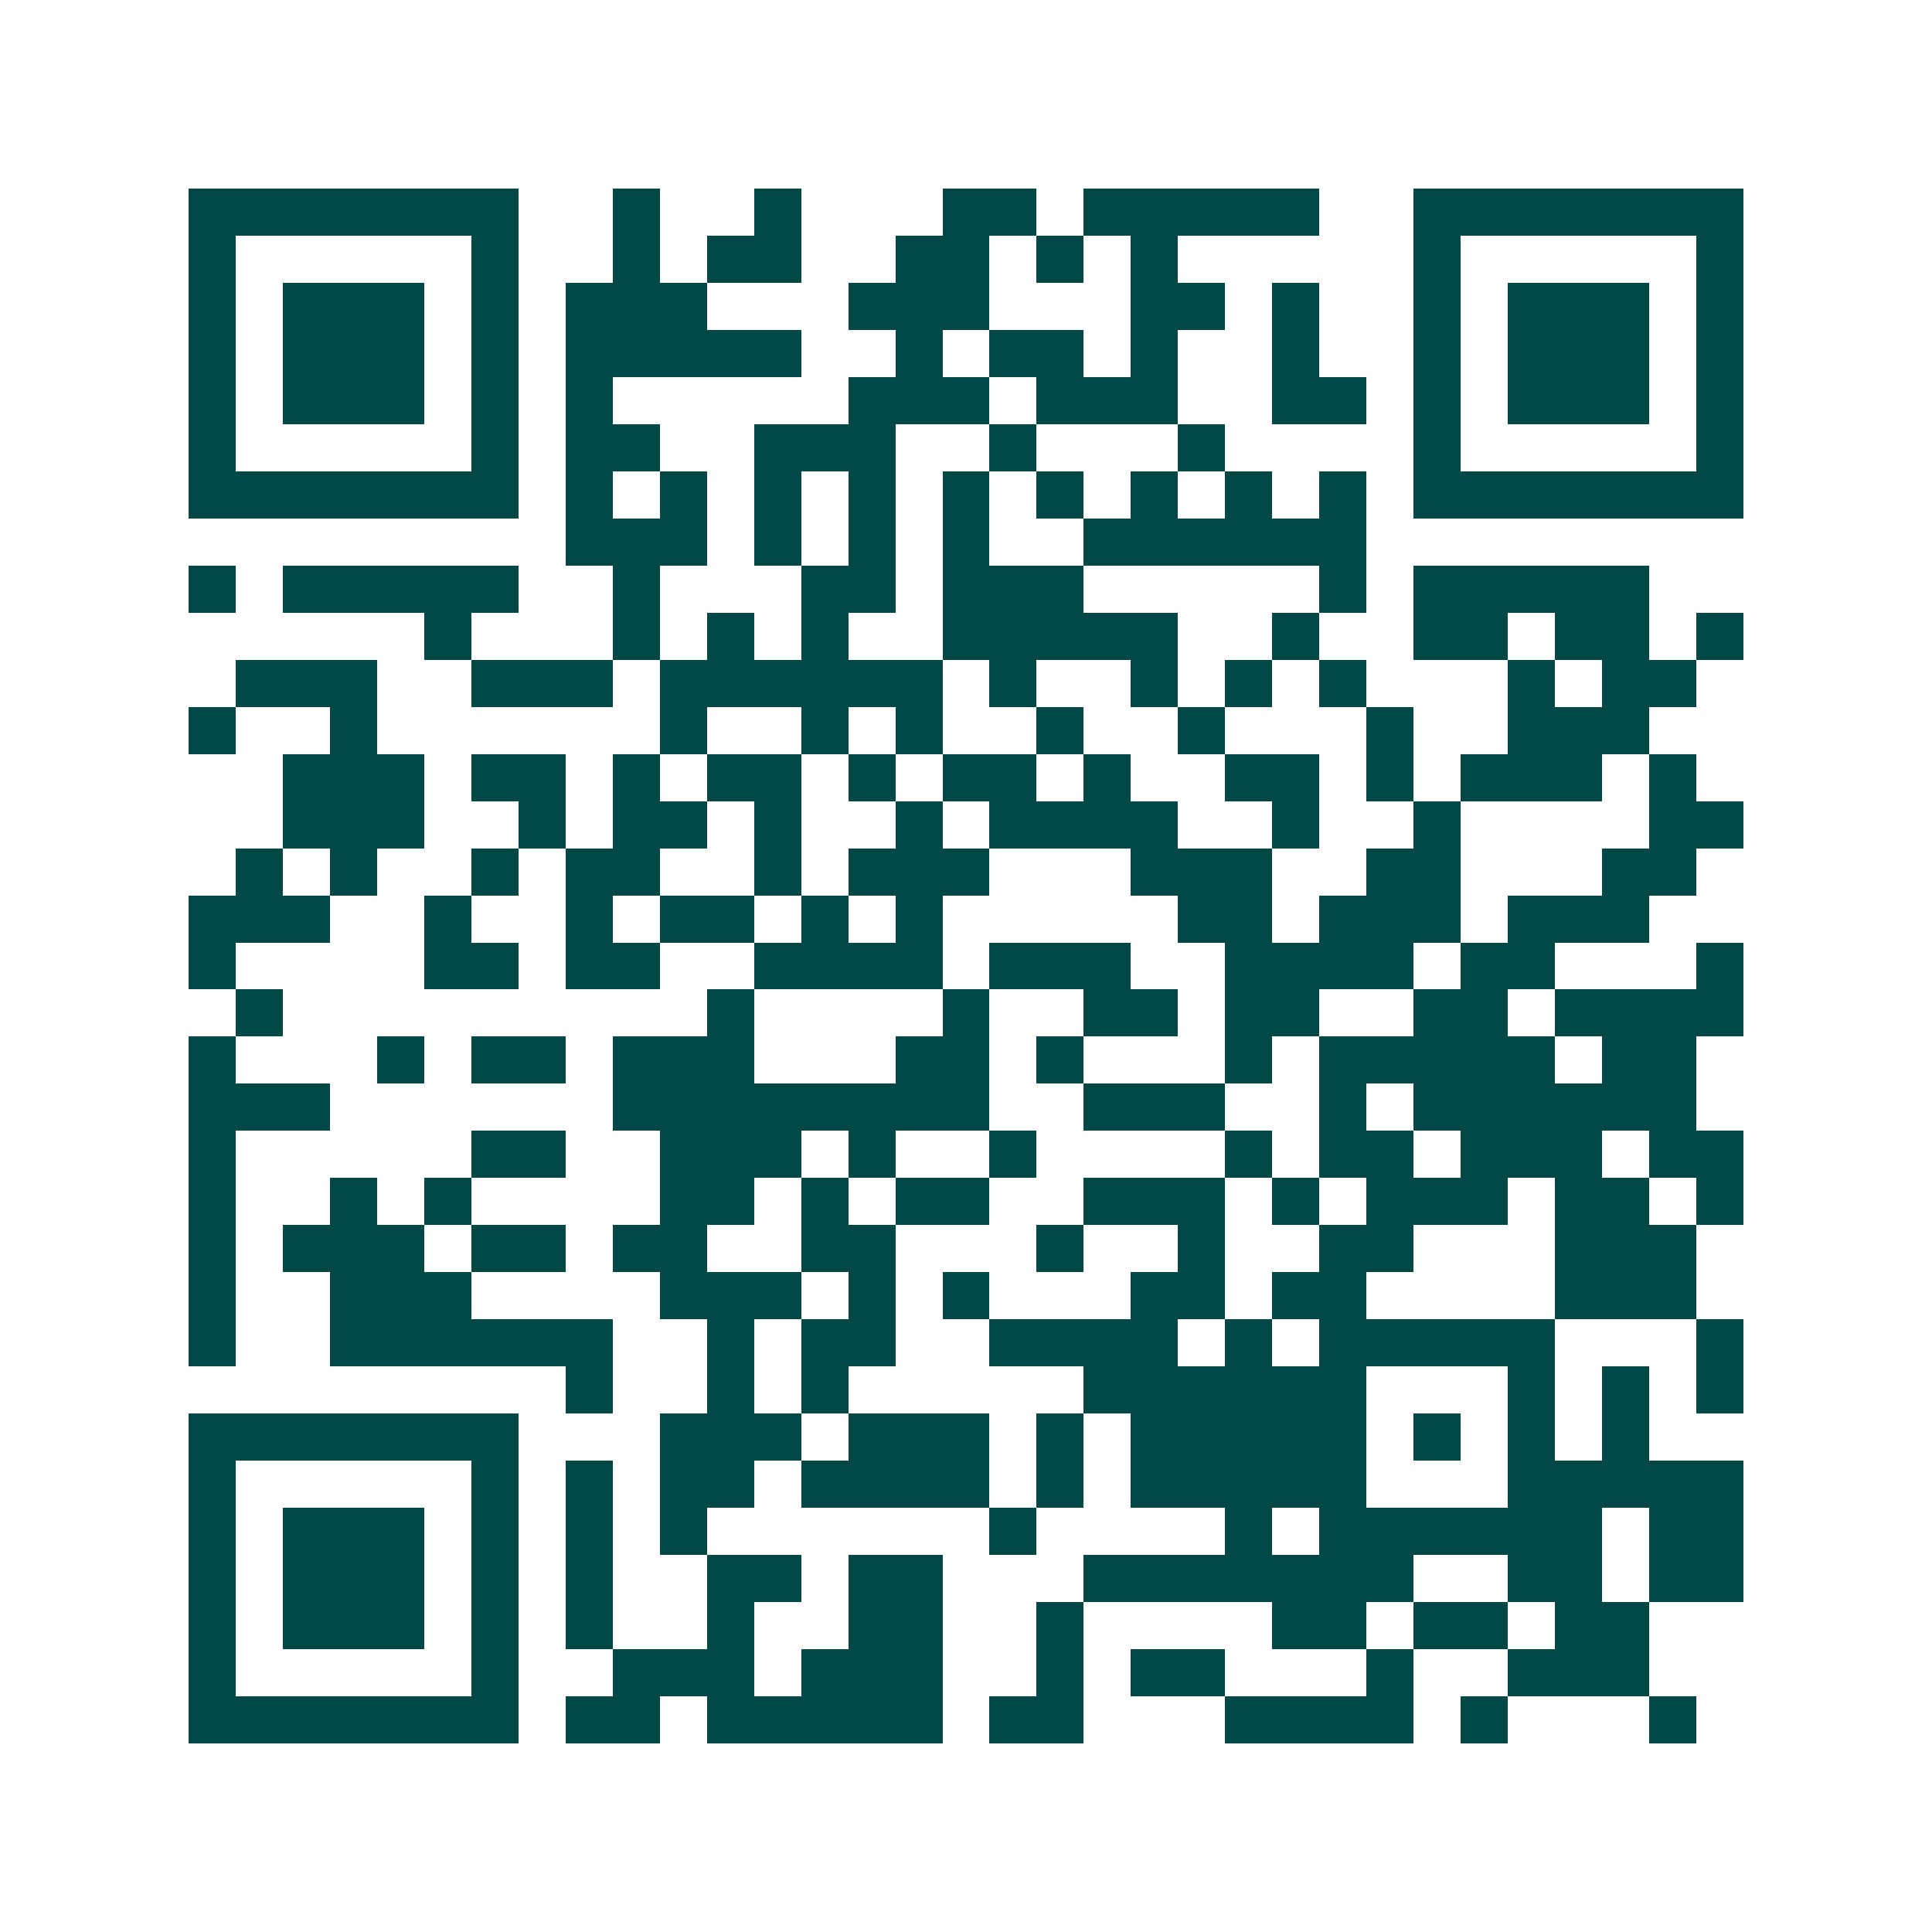 <svg xmlns="http://www.w3.org/2000/svg" width="200" height="200" viewBox="0 0 41 41" shape-rendering="crispEdges"><path fill="#ffffff" d="M0 0h41v41H0z"/><path stroke="#014847" d="M4 4.5h7m2 0h1m2 0h1m3 0h2m1 0h5m2 0h7M4 5.5h1m5 0h1m2 0h1m1 0h2m2 0h2m1 0h1m1 0h1m5 0h1m5 0h1M4 6.5h1m1 0h3m1 0h1m1 0h3m3 0h3m3 0h2m1 0h1m2 0h1m1 0h3m1 0h1M4 7.5h1m1 0h3m1 0h1m1 0h5m2 0h1m1 0h2m1 0h1m2 0h1m2 0h1m1 0h3m1 0h1M4 8.5h1m1 0h3m1 0h1m1 0h1m5 0h3m1 0h3m2 0h2m1 0h1m1 0h3m1 0h1M4 9.5h1m5 0h1m1 0h2m2 0h3m2 0h1m3 0h1m4 0h1m5 0h1M4 10.5h7m1 0h1m1 0h1m1 0h1m1 0h1m1 0h1m1 0h1m1 0h1m1 0h1m1 0h1m1 0h7M12 11.5h3m1 0h1m1 0h1m1 0h1m2 0h6M4 12.5h1m1 0h5m2 0h1m3 0h2m1 0h3m5 0h1m1 0h5M9 13.5h1m3 0h1m1 0h1m1 0h1m2 0h5m2 0h1m2 0h2m1 0h2m1 0h1M5 14.5h3m2 0h3m1 0h6m1 0h1m2 0h1m1 0h1m1 0h1m3 0h1m1 0h2M4 15.5h1m2 0h1m6 0h1m2 0h1m1 0h1m2 0h1m2 0h1m3 0h1m2 0h3M6 16.5h3m1 0h2m1 0h1m1 0h2m1 0h1m1 0h2m1 0h1m2 0h2m1 0h1m1 0h3m1 0h1M6 17.5h3m2 0h1m1 0h2m1 0h1m2 0h1m1 0h4m2 0h1m2 0h1m4 0h2M5 18.5h1m1 0h1m2 0h1m1 0h2m2 0h1m1 0h3m3 0h3m2 0h2m3 0h2M4 19.5h3m2 0h1m2 0h1m1 0h2m1 0h1m1 0h1m5 0h2m1 0h3m1 0h3M4 20.5h1m4 0h2m1 0h2m2 0h4m1 0h3m2 0h4m1 0h2m3 0h1M5 21.5h1m9 0h1m4 0h1m2 0h2m1 0h2m2 0h2m1 0h4M4 22.5h1m3 0h1m1 0h2m1 0h3m3 0h2m1 0h1m3 0h1m1 0h5m1 0h2M4 23.5h3m6 0h8m2 0h3m2 0h1m1 0h6M4 24.5h1m5 0h2m2 0h3m1 0h1m2 0h1m4 0h1m1 0h2m1 0h3m1 0h2M4 25.5h1m2 0h1m1 0h1m4 0h2m1 0h1m1 0h2m2 0h3m1 0h1m1 0h3m1 0h2m1 0h1M4 26.5h1m1 0h3m1 0h2m1 0h2m2 0h2m3 0h1m2 0h1m2 0h2m3 0h3M4 27.5h1m2 0h3m4 0h3m1 0h1m1 0h1m3 0h2m1 0h2m4 0h3M4 28.5h1m2 0h6m2 0h1m1 0h2m2 0h4m1 0h1m1 0h5m3 0h1M12 29.5h1m2 0h1m1 0h1m5 0h6m3 0h1m1 0h1m1 0h1M4 30.5h7m3 0h3m1 0h3m1 0h1m1 0h5m1 0h1m1 0h1m1 0h1M4 31.5h1m5 0h1m1 0h1m1 0h2m1 0h4m1 0h1m1 0h5m3 0h5M4 32.5h1m1 0h3m1 0h1m1 0h1m1 0h1m6 0h1m4 0h1m1 0h6m1 0h2M4 33.5h1m1 0h3m1 0h1m1 0h1m2 0h2m1 0h2m3 0h7m2 0h2m1 0h2M4 34.5h1m1 0h3m1 0h1m1 0h1m2 0h1m2 0h2m2 0h1m4 0h2m1 0h2m1 0h2M4 35.5h1m5 0h1m2 0h3m1 0h3m2 0h1m1 0h2m3 0h1m2 0h3M4 36.5h7m1 0h2m1 0h5m1 0h2m3 0h4m1 0h1m3 0h1"/></svg>
